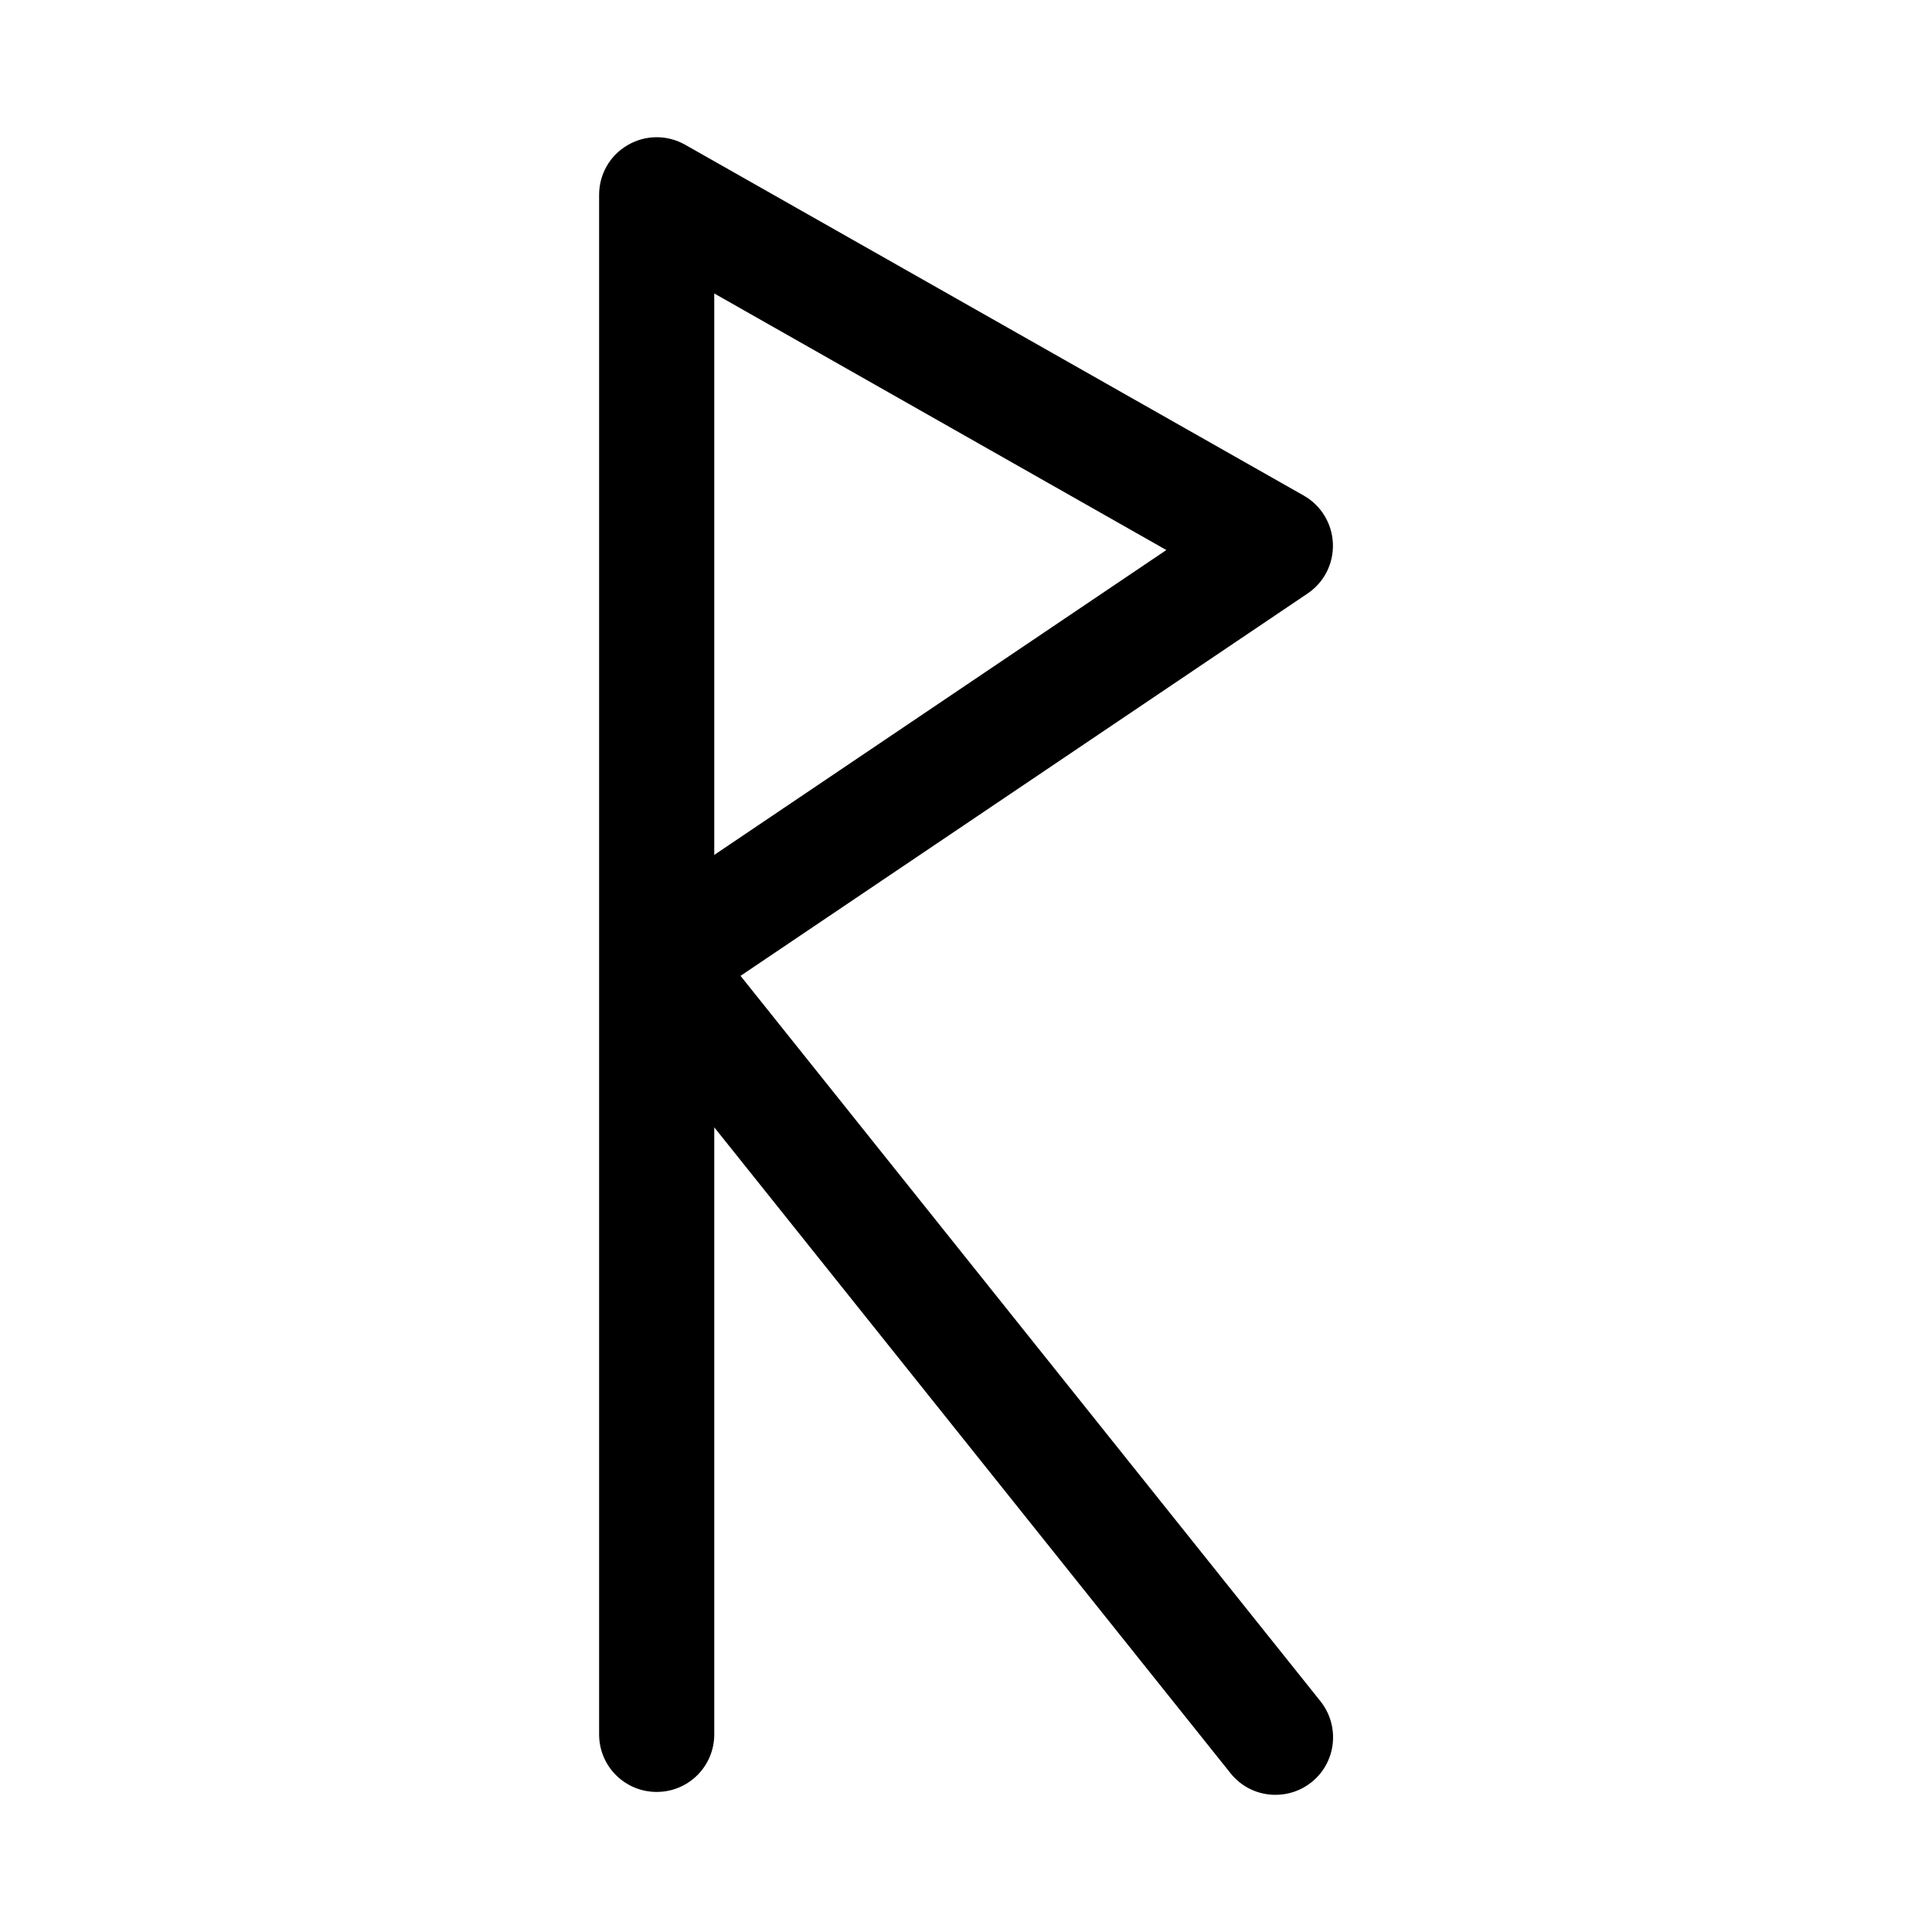 <svg id="Layer_1" enable-background="new 0 0 100 100" height="512" viewBox="0 0 100 100" width="512" xmlns="http://www.w3.org/2000/svg"><path d="m38.33 50.51 29.35-19.79c.86-.58 1.35-1.55 1.31-2.59-.04-1.03-.61-1.97-1.51-2.48l-32.02-18.16c-.92-.52-2.05-.52-2.97.02-.92.53-1.48 1.51-1.48 2.57v39.76.02 39.91c0 1.65 1.33 2.98 2.98 2.98s2.98-1.33 2.98-2.98v-31.42l26.72 33.43c.59.74 1.45 1.12 2.33 1.12.65 0 1.31-.21 1.86-.65 1.29-1.03 1.49-2.9.47-4.19zm-1.36-35.32 23.4 13.28-23.4 15.78z"/></svg>